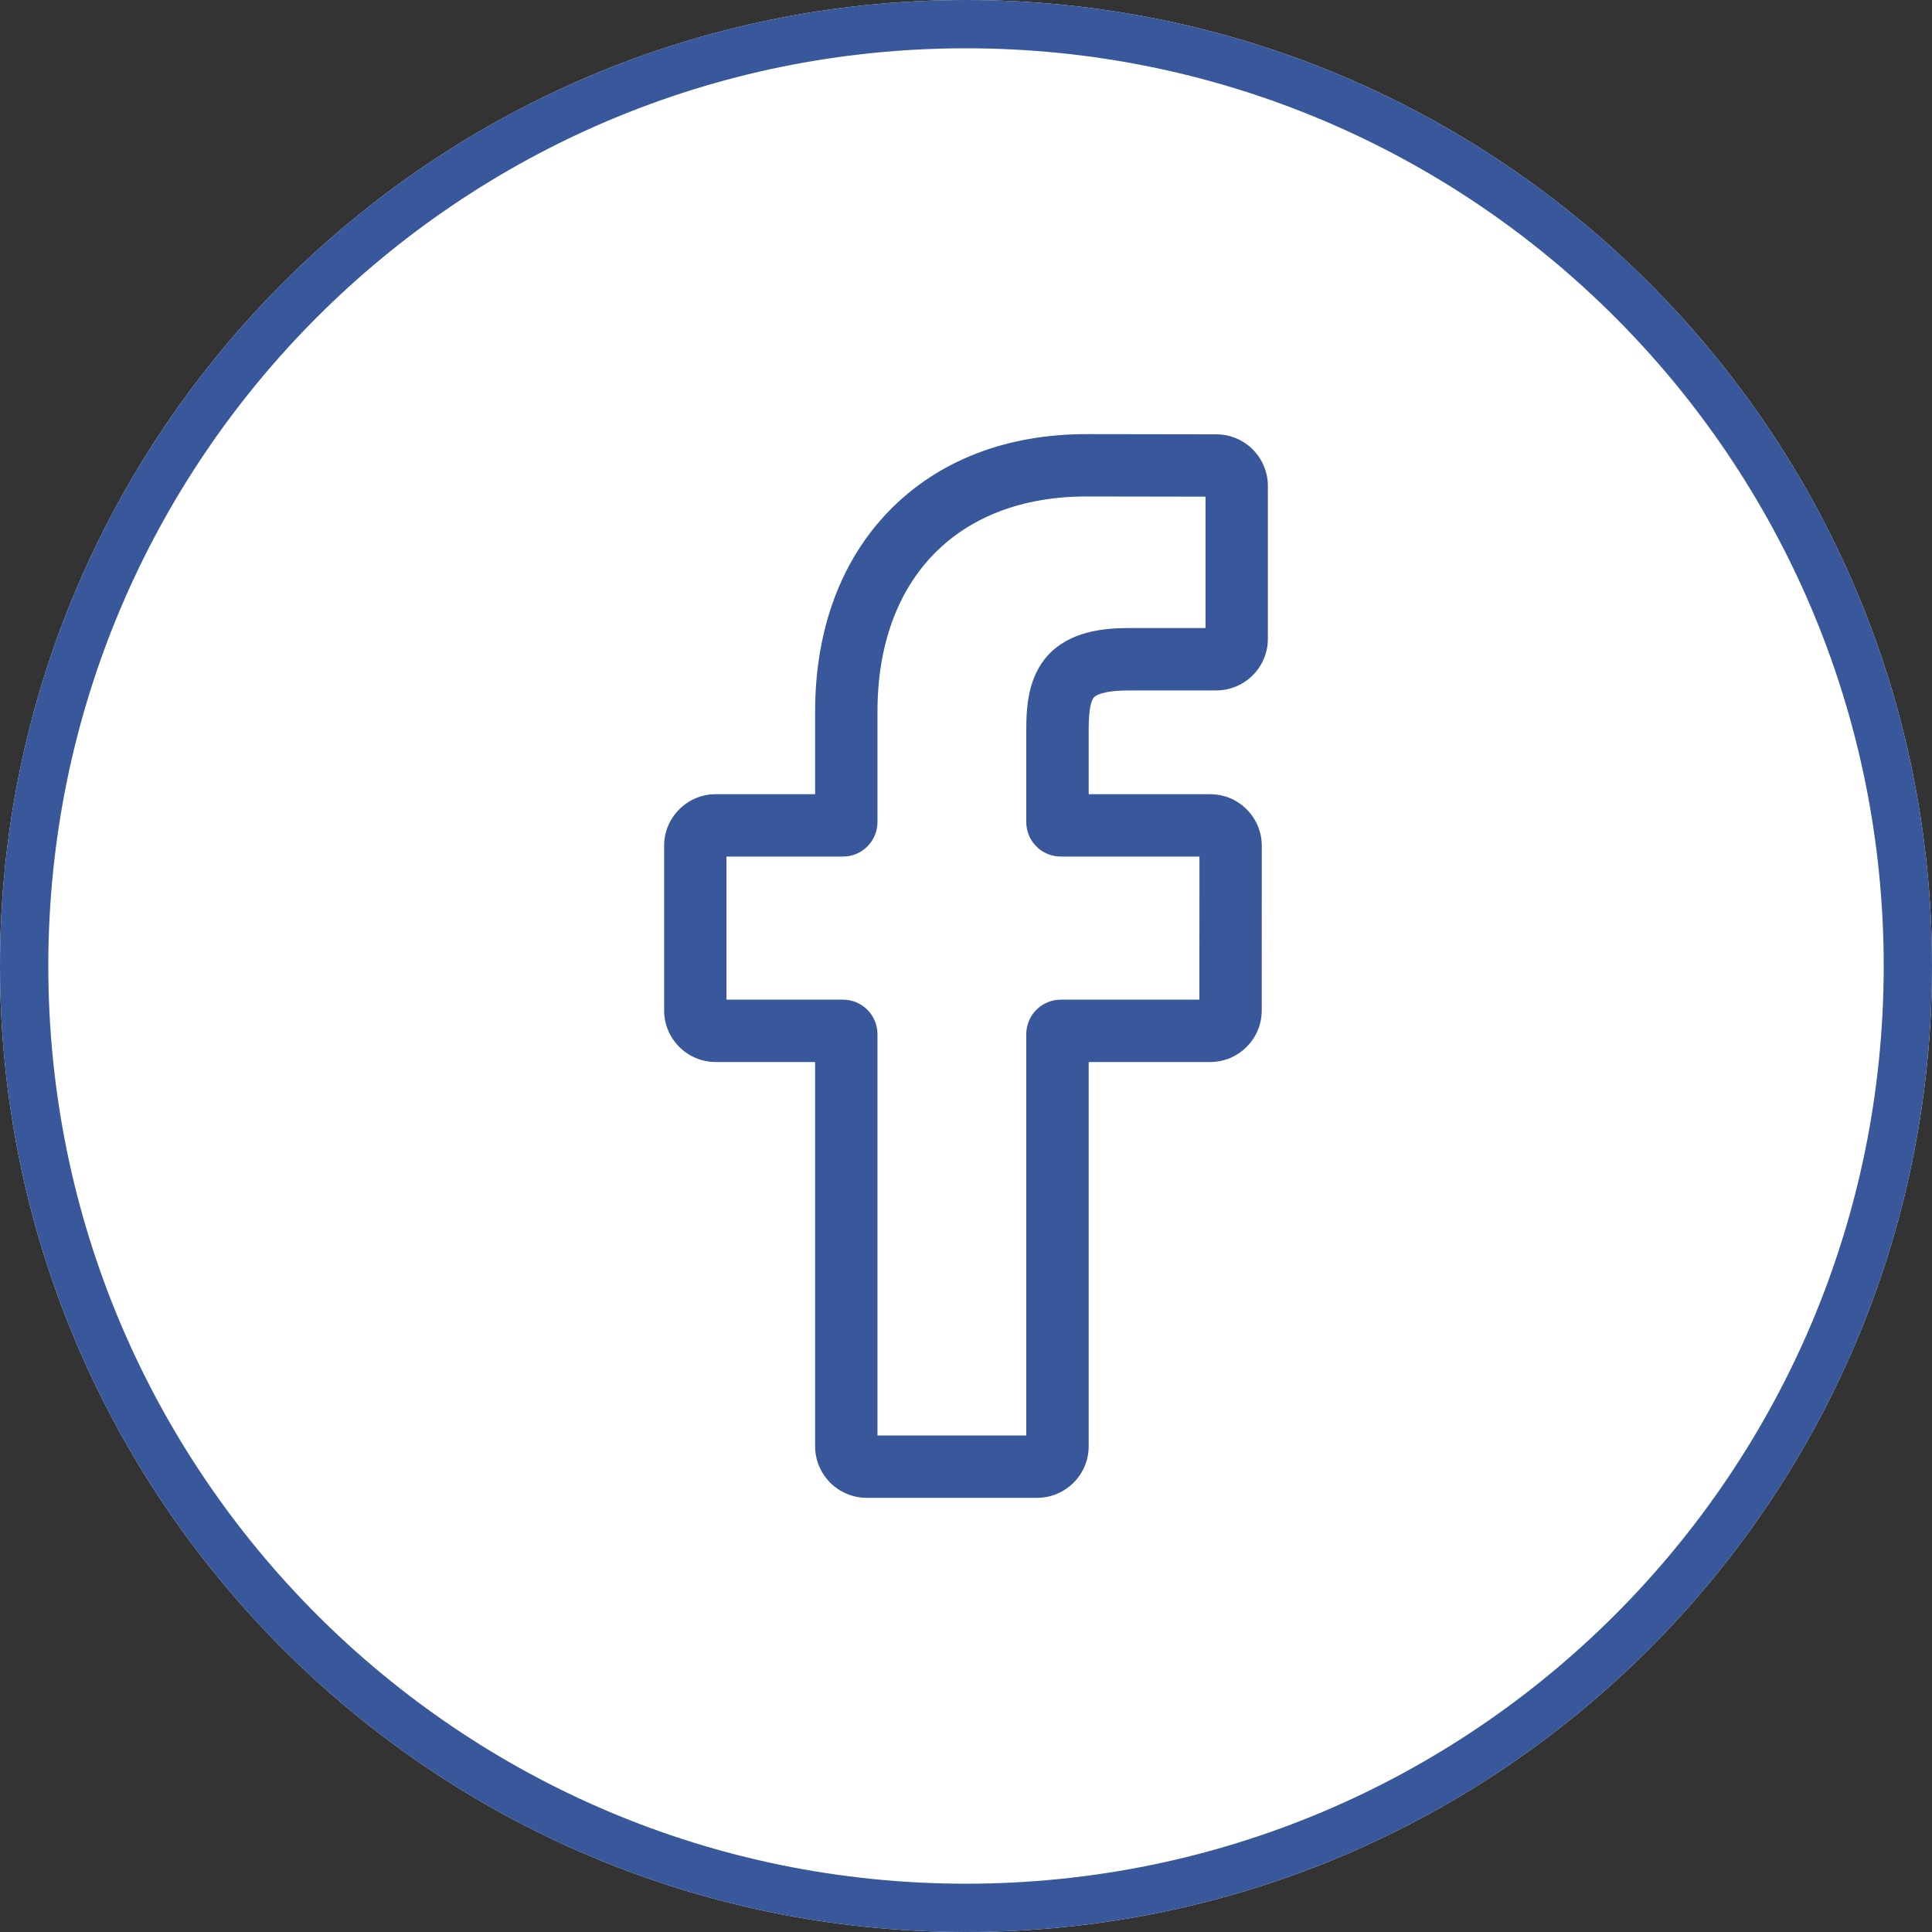 <?xml version="1.0" encoding="utf-8"?>
<svg width="40px" height="40px" viewBox="0 0 40 40" version="1.1" xmlns:xlink="http://www.w3.org/1999/xlink" xmlns="http://www.w3.org/2000/svg">
  <rect x="0" y="0" width="40" height="40" fill="#333333" stroke="none"/>
  <desc>Created with Lunacy</desc>
  <defs>
    <path d="M20 40C31.046 40 40 31.046 40 20C40 8.954 31.046 0 20 0C8.954 0 0 8.954 0 20C0 31.046 8.954 40 20 40Z" id="path_1" />
    <clipPath id="clip_1">
      <use xlink:href="#path_1" />
    </clipPath>
  </defs>
  <g id="Group-1">
    <g id="Oval">
      <use stroke="none" fill="#FFFFFF" xlink:href="#path_1" />
      <g clip-path="url(#clip_1)">
        <use xlink:href="#path_1" fill="none" stroke="#39579B" stroke-width="2" />
      </g>
    </g>
    <g id="facebook" transform="translate(13.75 8.988)">
      <path d="M7.721 22.023L4.194 22.023C3.605 22.023 3.126 21.544 3.126 20.955L3.126 13L1.068 13C0.479 13 0 12.521 0 11.932L0 8.523C0 7.934 0.479 7.455 1.068 7.455L3.126 7.455L3.126 5.748C3.126 4.055 3.657 2.615 4.663 1.584C5.673 0.548 7.084 0 8.744 0L11.434 0.004C12.022 0.005 12.5 0.485 12.5 1.073L12.5 4.238C12.5 4.827 12.021 5.306 11.432 5.306L9.621 5.307C9.069 5.307 8.928 5.417 8.898 5.451C8.848 5.508 8.79 5.667 8.79 6.106L8.79 7.455L11.296 7.455C11.485 7.455 11.667 7.501 11.825 7.589C12.163 7.778 12.374 8.136 12.374 8.523L12.373 11.932C12.373 12.521 11.894 13 11.305 13L8.79 13L8.79 20.955C8.79 21.544 8.31 22.023 7.721 22.023L7.721 22.023ZM4.417 20.732L7.498 20.732L7.498 12.422C7.498 12.029 7.818 11.709 8.212 11.709L11.082 11.709L11.083 8.746L8.211 8.746C7.818 8.746 7.498 8.426 7.498 8.033L7.498 6.106C7.498 5.602 7.55 5.028 7.93 4.597C8.39 4.076 9.115 4.015 9.621 4.015L11.209 4.015L11.209 1.295L8.743 1.291C6.075 1.291 4.417 2.999 4.417 5.748L4.417 8.033C4.417 8.426 4.097 8.746 3.704 8.746L1.291 8.746L1.291 11.709L3.704 11.709C4.097 11.709 4.417 12.029 4.417 12.422L4.417 20.732ZM11.431 1.295L12.431 1.295L11.431 1.295Z" id="Shape" fill="#39579B" stroke="none" />
    </g>
  </g>
</svg>